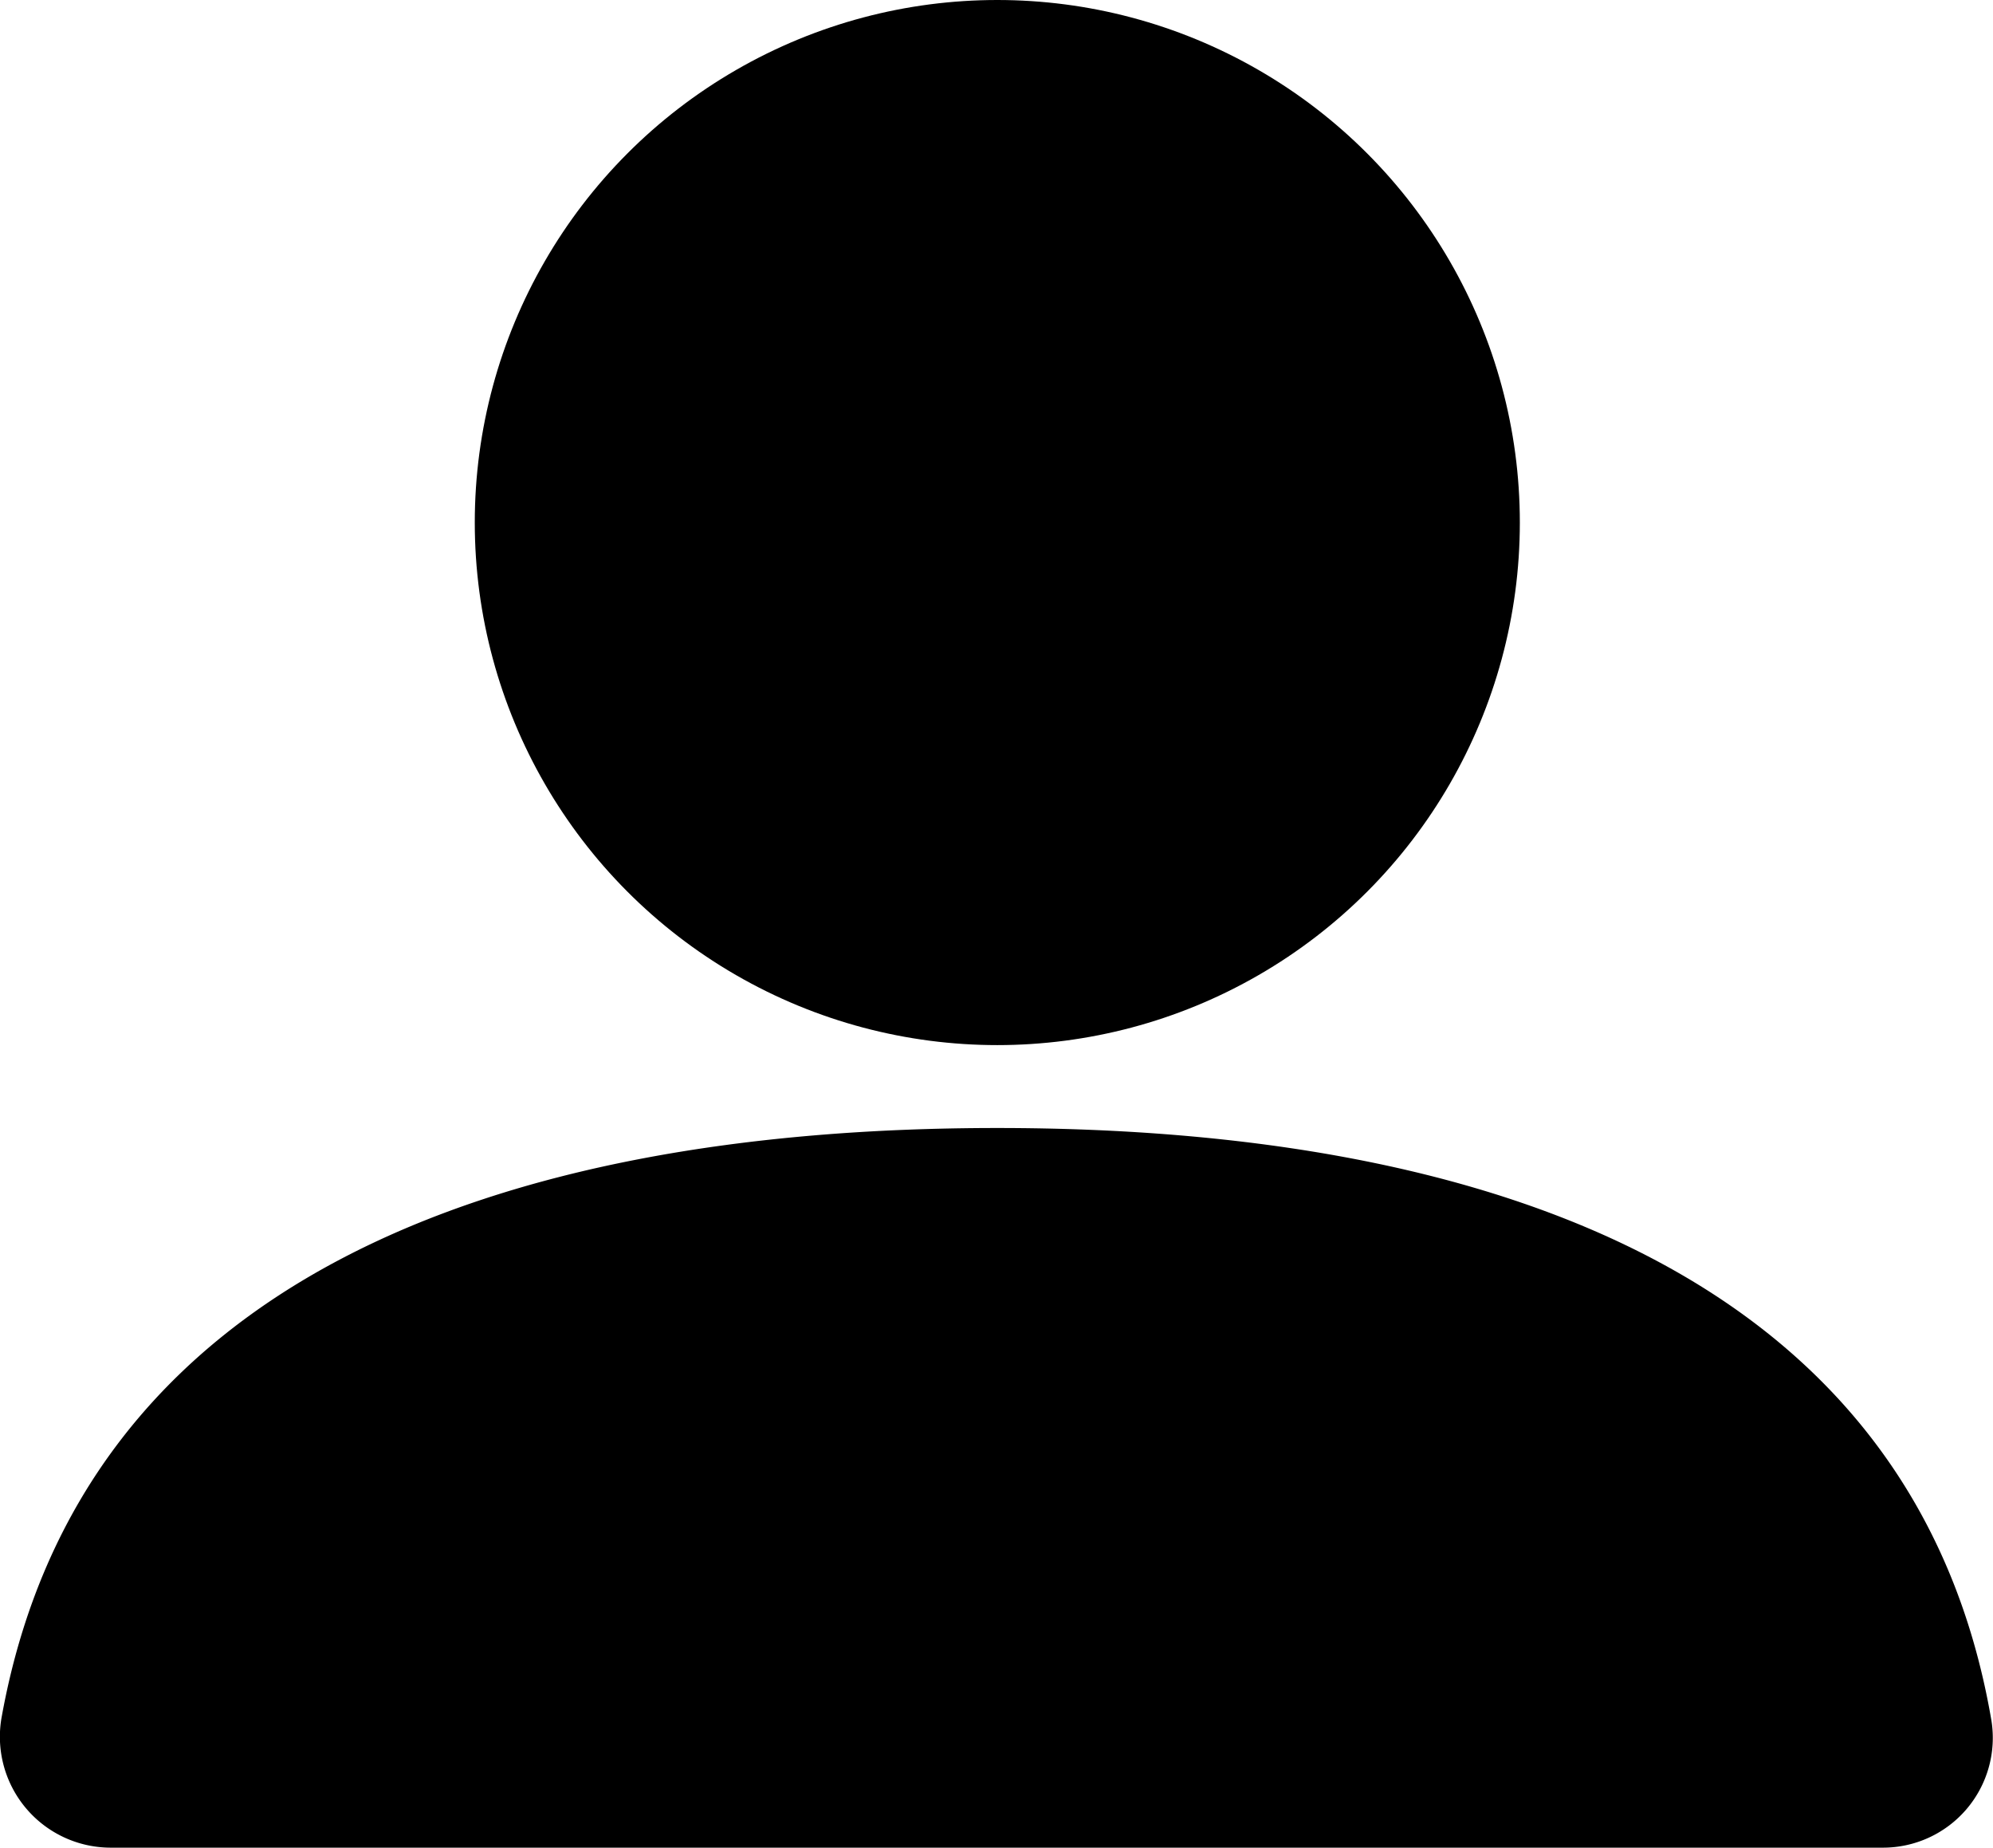 <svg xmlns="http://www.w3.org/2000/svg" width="49.336" height="45.737" viewBox="0 0 49.336 45.737">
  <g id="user" transform="translate(-2.5 -5.966)">
    <circle id="Ellipse_9" data-name="Ellipse 9" cx="12.935" cy="12.935" r="12.935" transform="translate(14.253 5.966)"/>
    <path id="Path_254" data-name="Path 254" d="M49.1,77.546H5.229a2.745,2.745,0,0,1-2.683-3.26c1.965-10.8,12.281-14.554,24.639-14.554,12.408,0,22.755,3.788,24.613,14.674A2.718,2.718,0,0,1,49.1,77.546Z" transform="translate(0 -25.844)"/>
  </g>
</svg>
